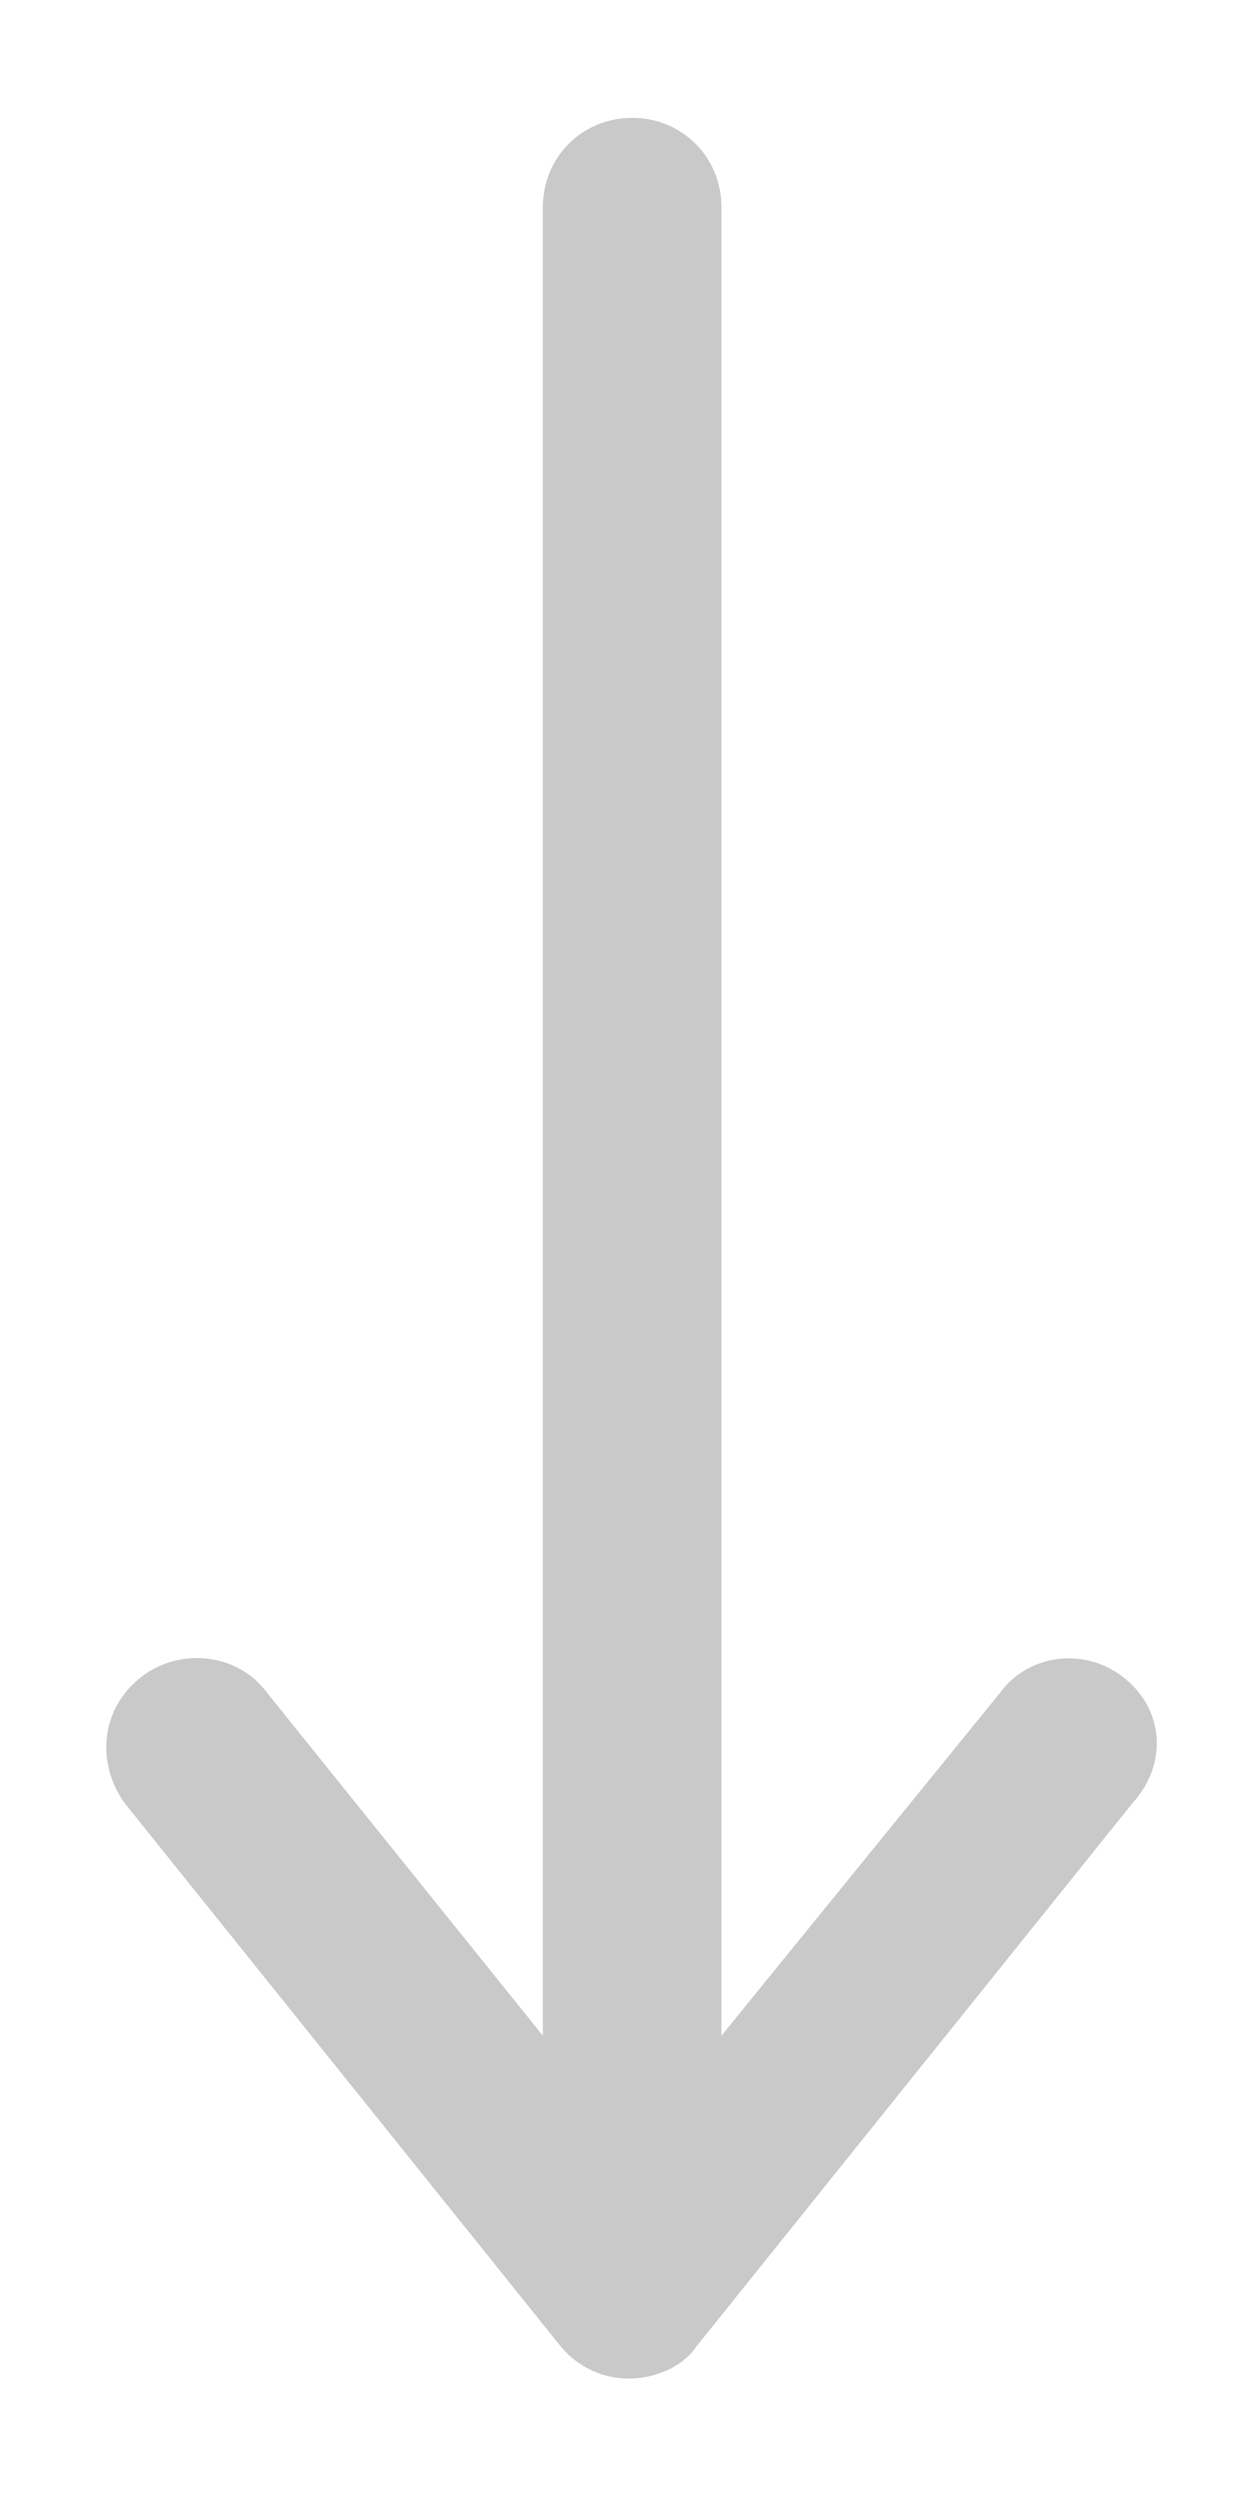 <svg xmlns:xlink="http://www.w3.org/1999/xlink" xmlns="http://www.w3.org/2000/svg" class="t580__arrow-icon_mobile" style="fill:#c9c9c9;" viewBox="0 0 35 70" width="35" height="70"><path d="M31.5 47c-1.1-.9-2.7-.7-3.5.4L20.2 57V5.8c0-1.4-1.1-2.5-2.5-2.5s-2.5 1.1-2.5 2.5V57l-7.8-9.7c-.8-1-2.4-1.2-3.5-.3-1.1.9-1.2 2.4-.4 3.5l12.2 15.2c.5.6 1.2.9 1.9.9s1.5-.3 1.9-.9l12.2-15.2c1-1.1.9-2.6-.2-3.5z" fill="#C9C9C9"></path></svg>